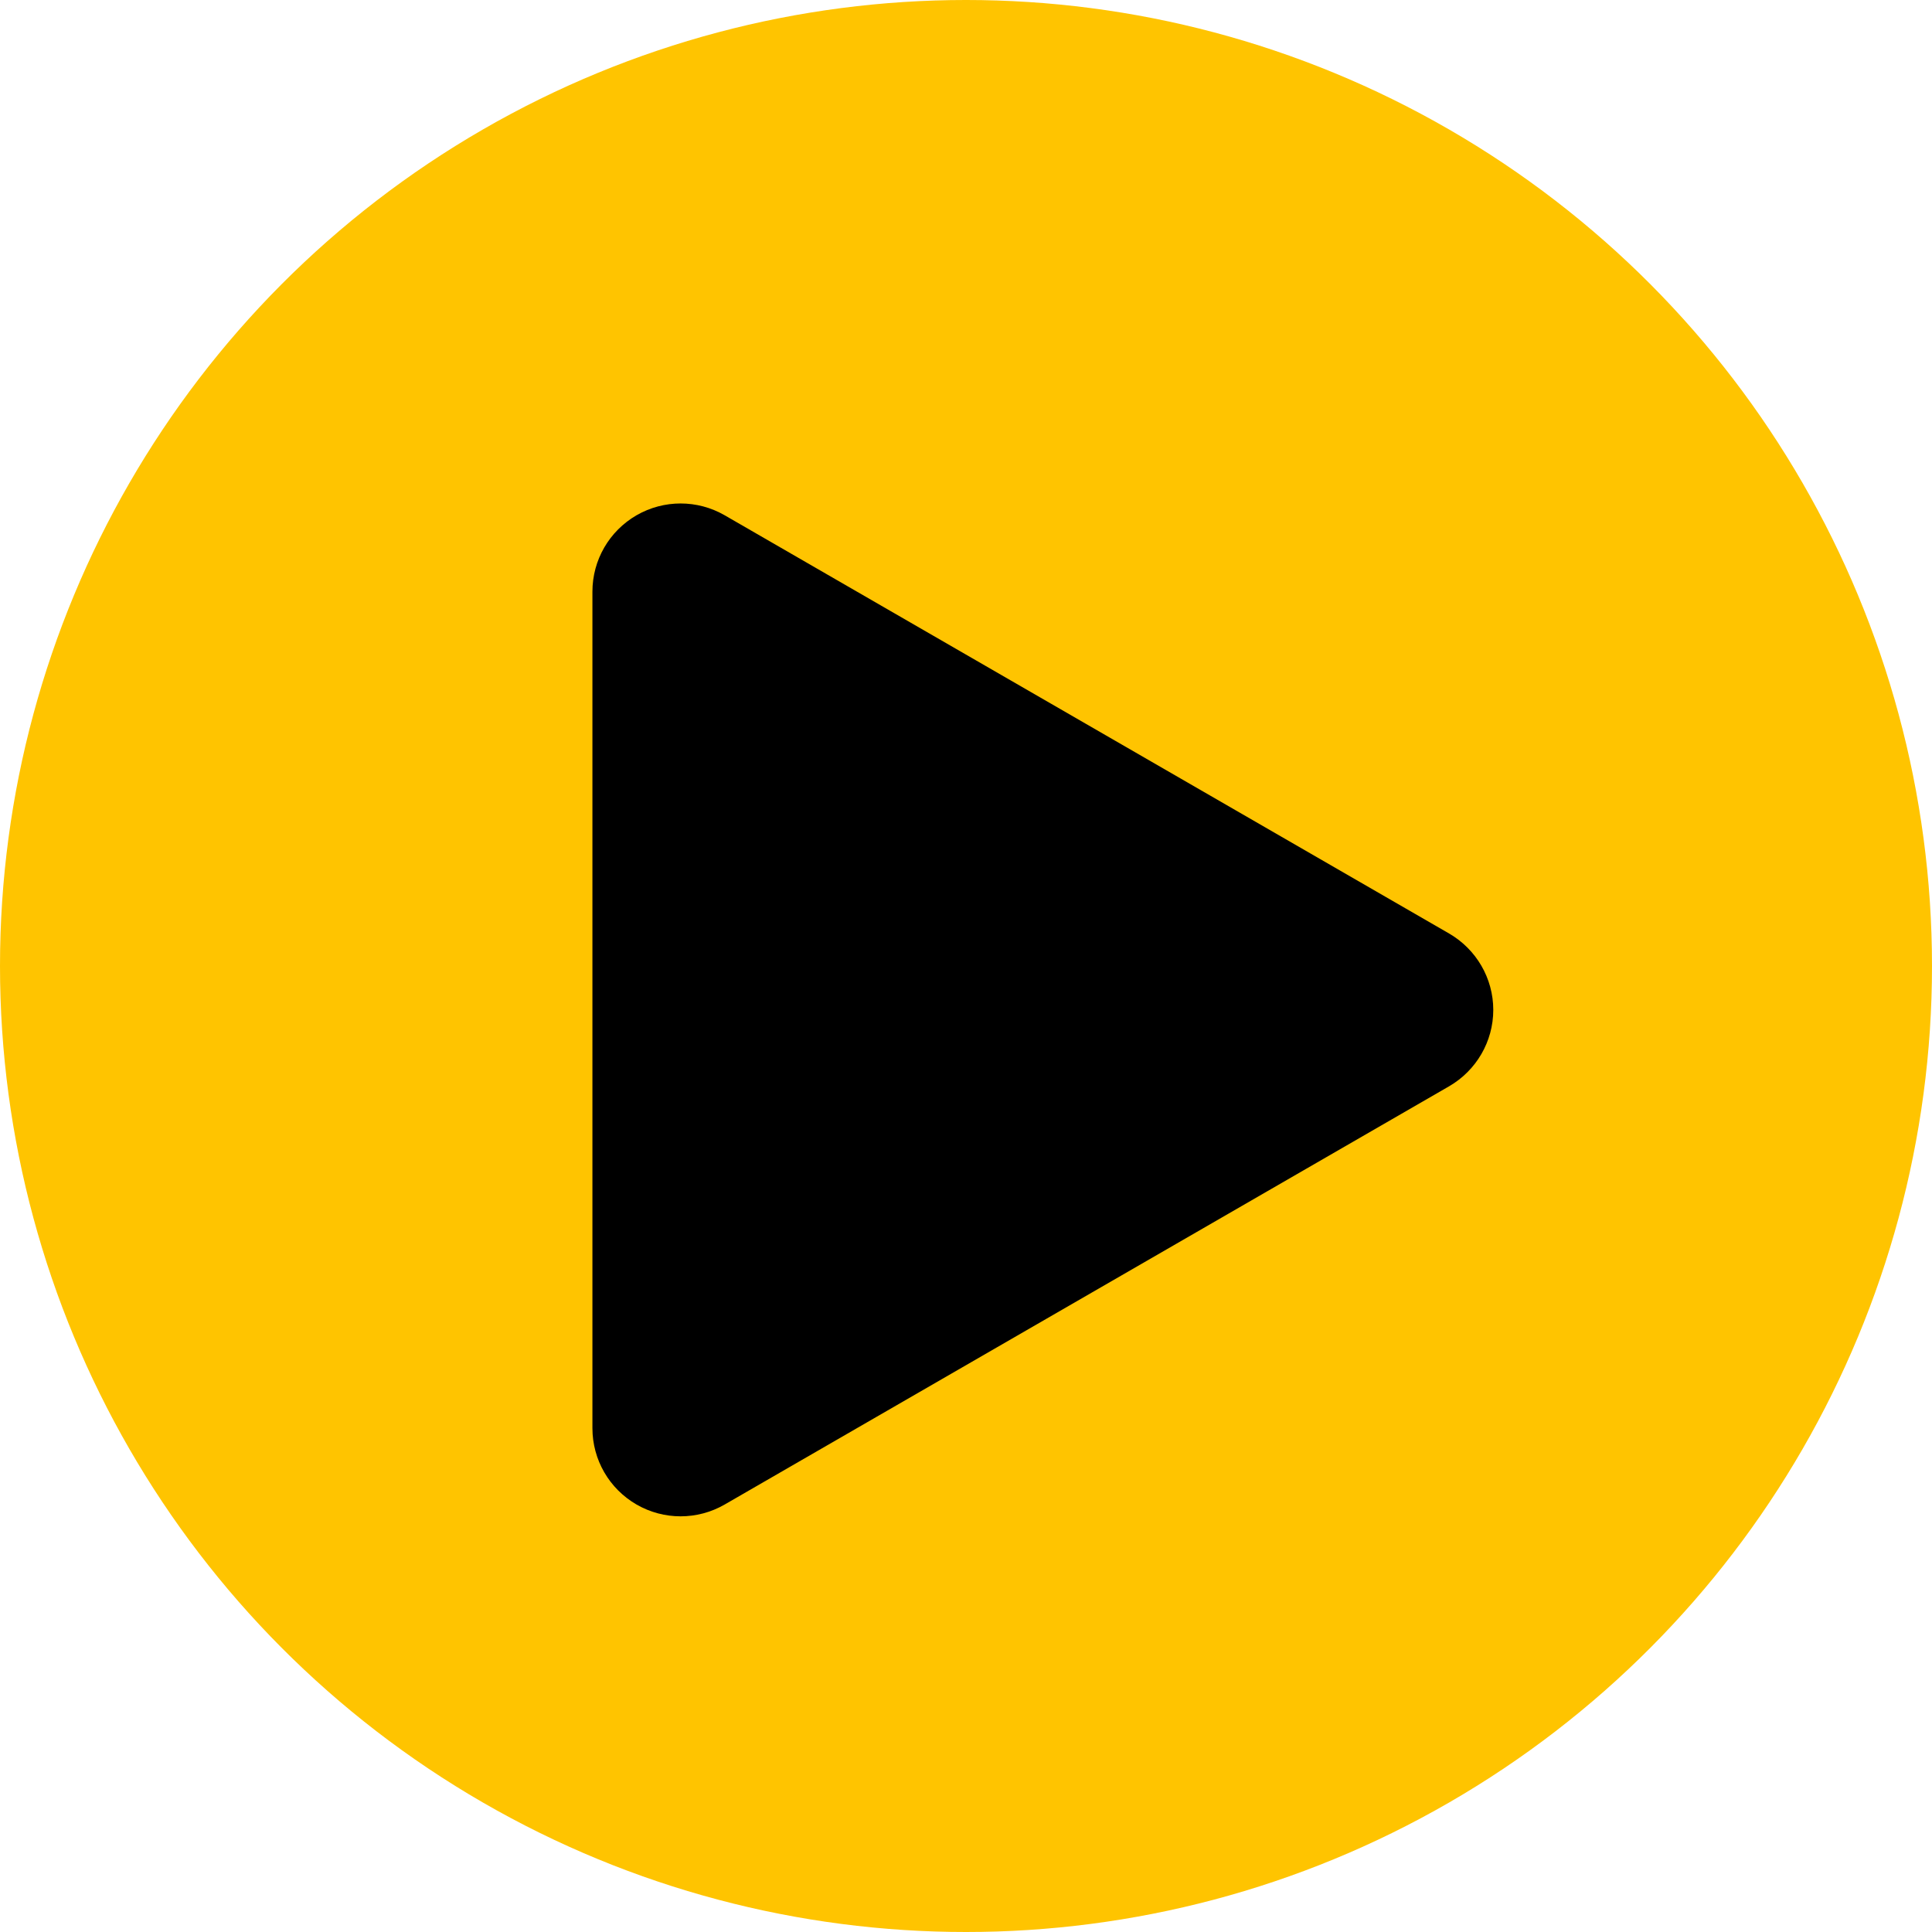 <svg width="18" height="18" viewBox="0 0 18 18" fill="none" xmlns="http://www.w3.org/2000/svg">
<circle cx="9" cy="9" r="9" fill="#FFC400"/>
<path d="M13.296 9.765C13.423 9.691 13.502 9.556 13.502 9.409C13.502 9.262 13.423 9.127 13.296 9.053L6.546 5.156C6.419 5.083 6.263 5.083 6.136 5.156C6.008 5.23 5.93 5.365 5.93 5.512L5.93 13.306C5.93 13.453 6.008 13.588 6.136 13.662C6.263 13.735 6.419 13.735 6.546 13.662L13.296 9.765Z" fill="black" stroke="black" stroke-width="0.821" stroke-linejoin="round"/>
</svg>